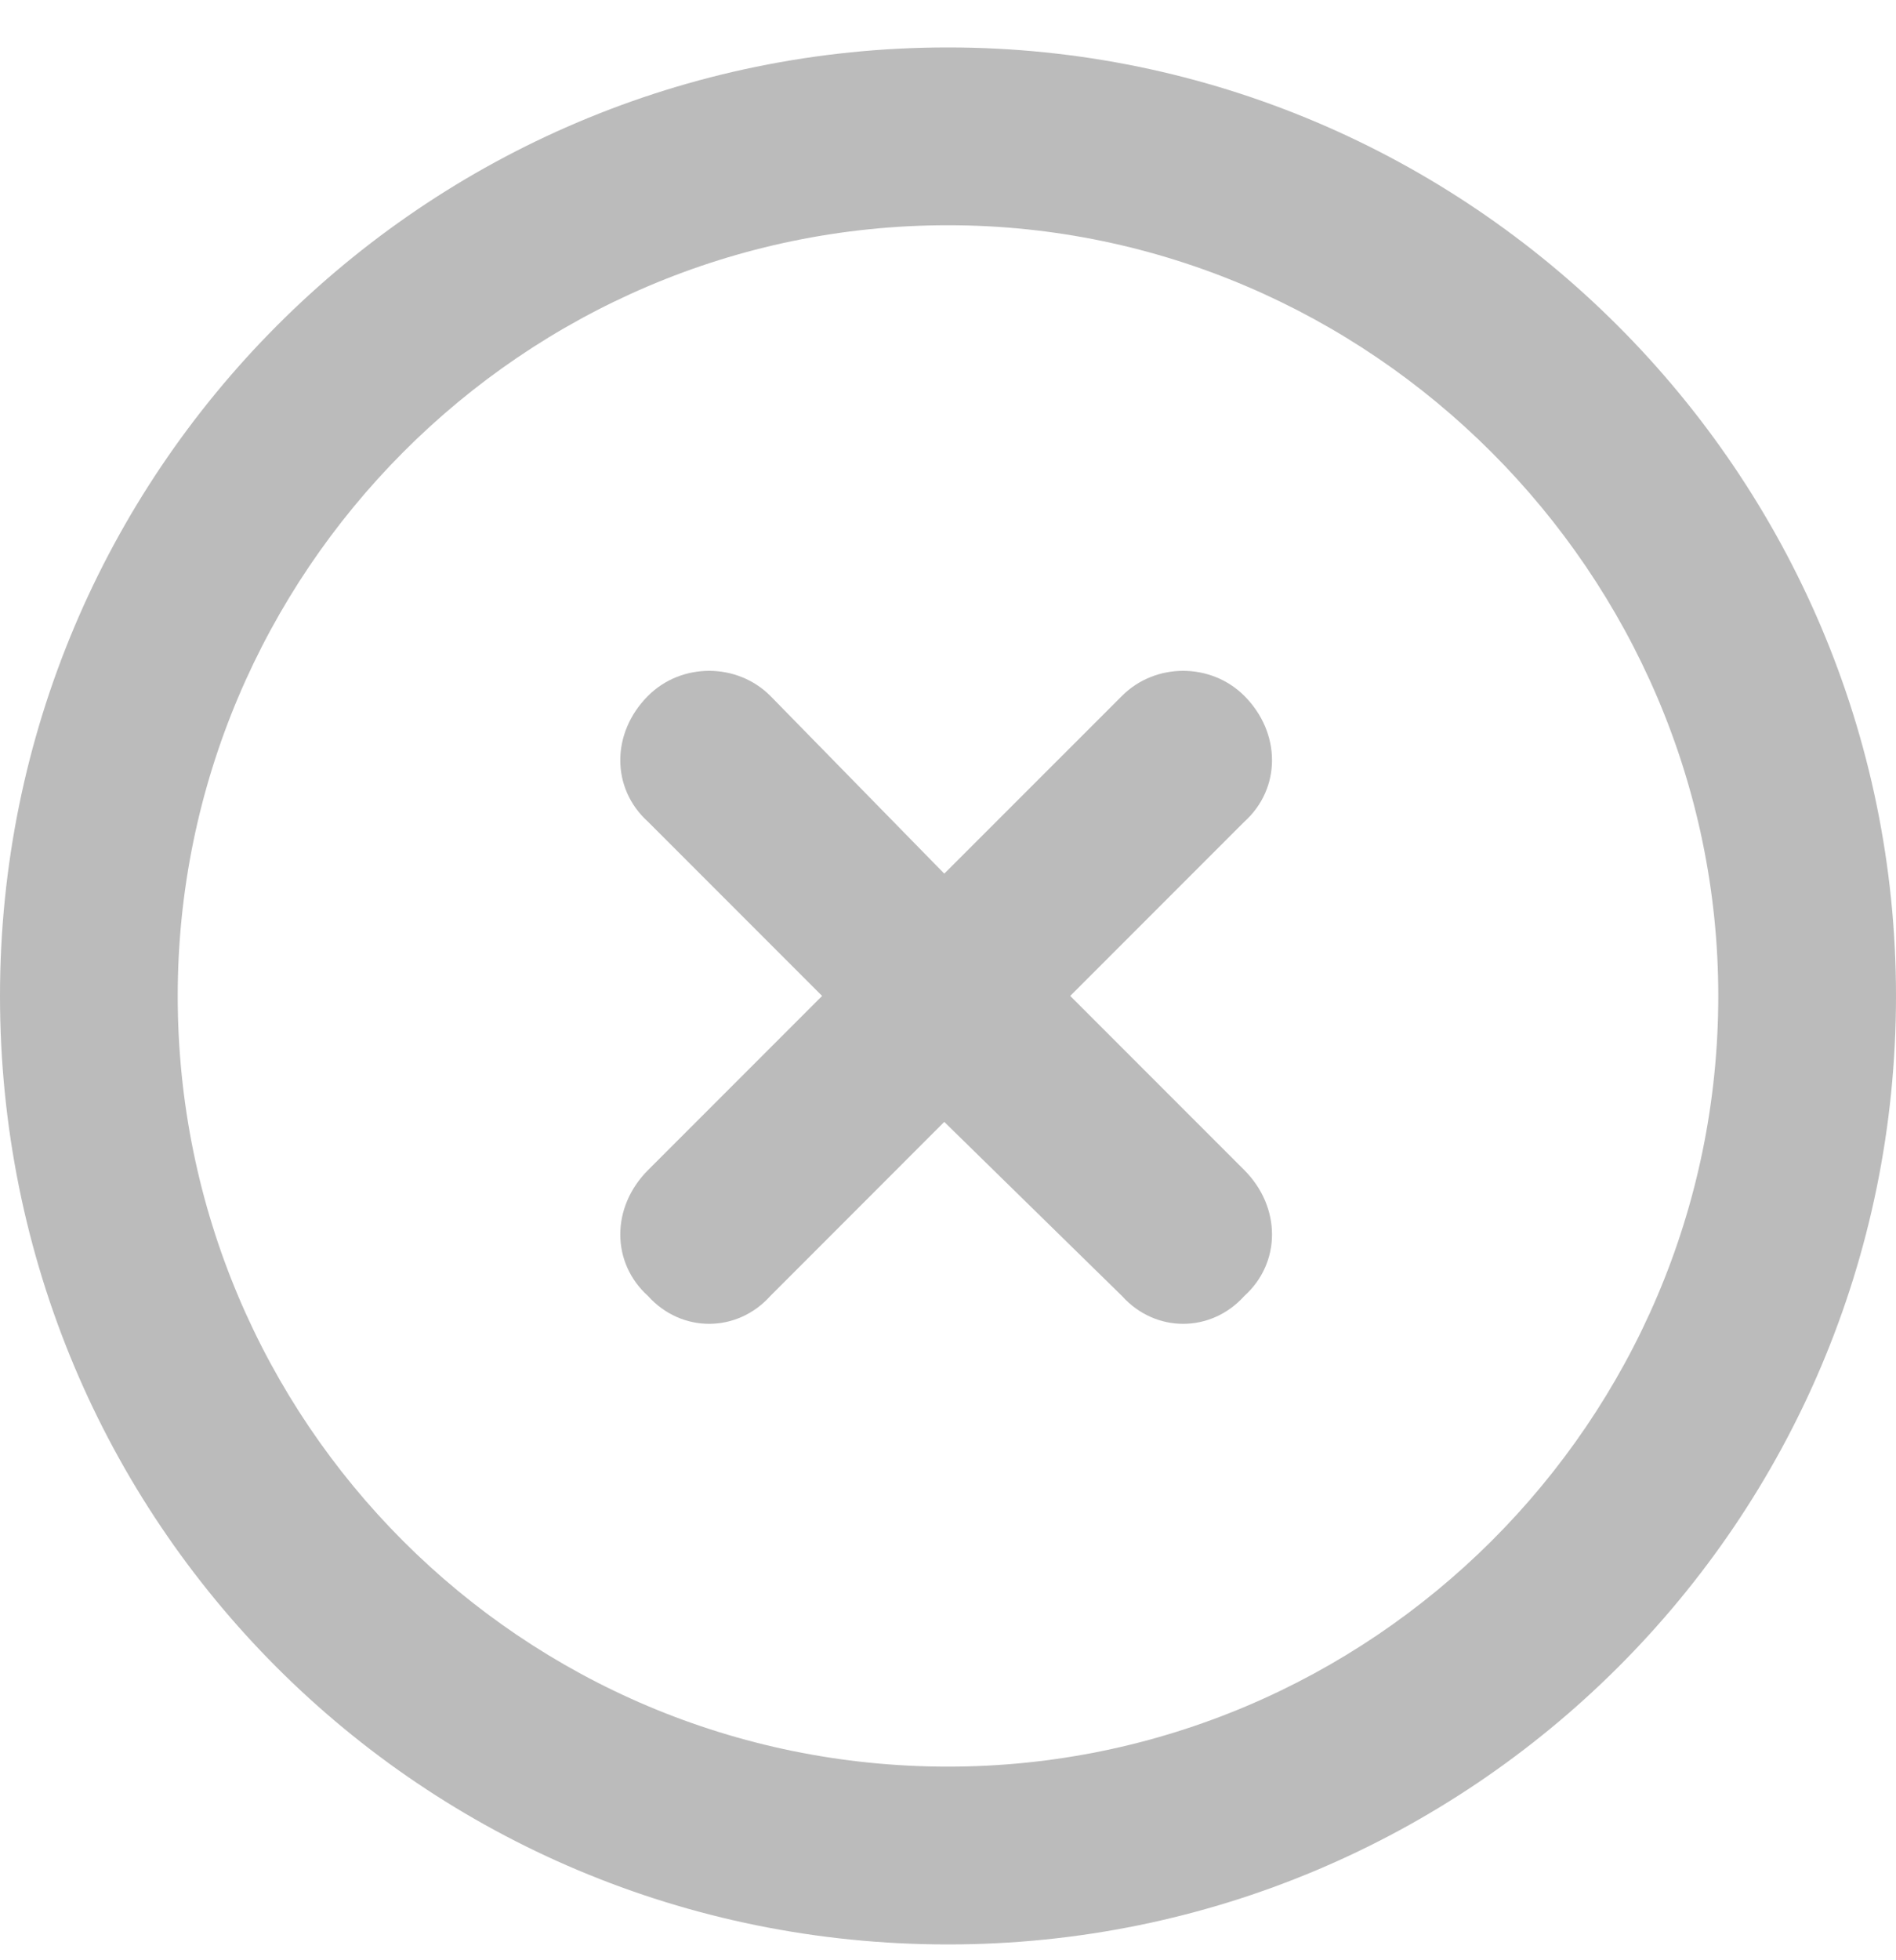 <svg width="30" height="31" viewBox="0 0 30 31" fill="none" xmlns="http://www.w3.org/2000/svg">
<path d="M10.254 11.004C10.781 10.477 11.66 10.477 12.188 11.004L14.941 13.816L17.754 11.004C18.281 10.477 19.16 10.477 19.688 11.004C20.273 11.59 20.273 12.469 19.688 12.996L16.934 15.75L19.688 18.504C20.273 19.09 20.273 19.969 19.688 20.496C19.16 21.082 18.281 21.082 17.754 20.496L14.941 17.742L12.188 20.496C11.66 21.082 10.781 21.082 10.254 20.496C9.668 19.969 9.668 19.09 10.254 18.504L13.008 15.75L10.254 12.996C9.668 12.469 9.668 11.59 10.254 11.004ZM30 15.75C30 24.07 23.262 30.75 15 30.75C6.68 30.75 0 24.07 0 15.75C0 7.488 6.68 0.75 15 0.75C23.262 0.75 30 7.488 30 15.75ZM15 3.562C8.262 3.562 2.812 9.07 2.812 15.75C2.812 22.488 8.262 27.938 15 27.938C21.68 27.938 27.188 22.488 27.188 15.75C27.188 9.07 21.68 3.562 15 3.562Z" fill="#BBBBBB"/>
</svg>
